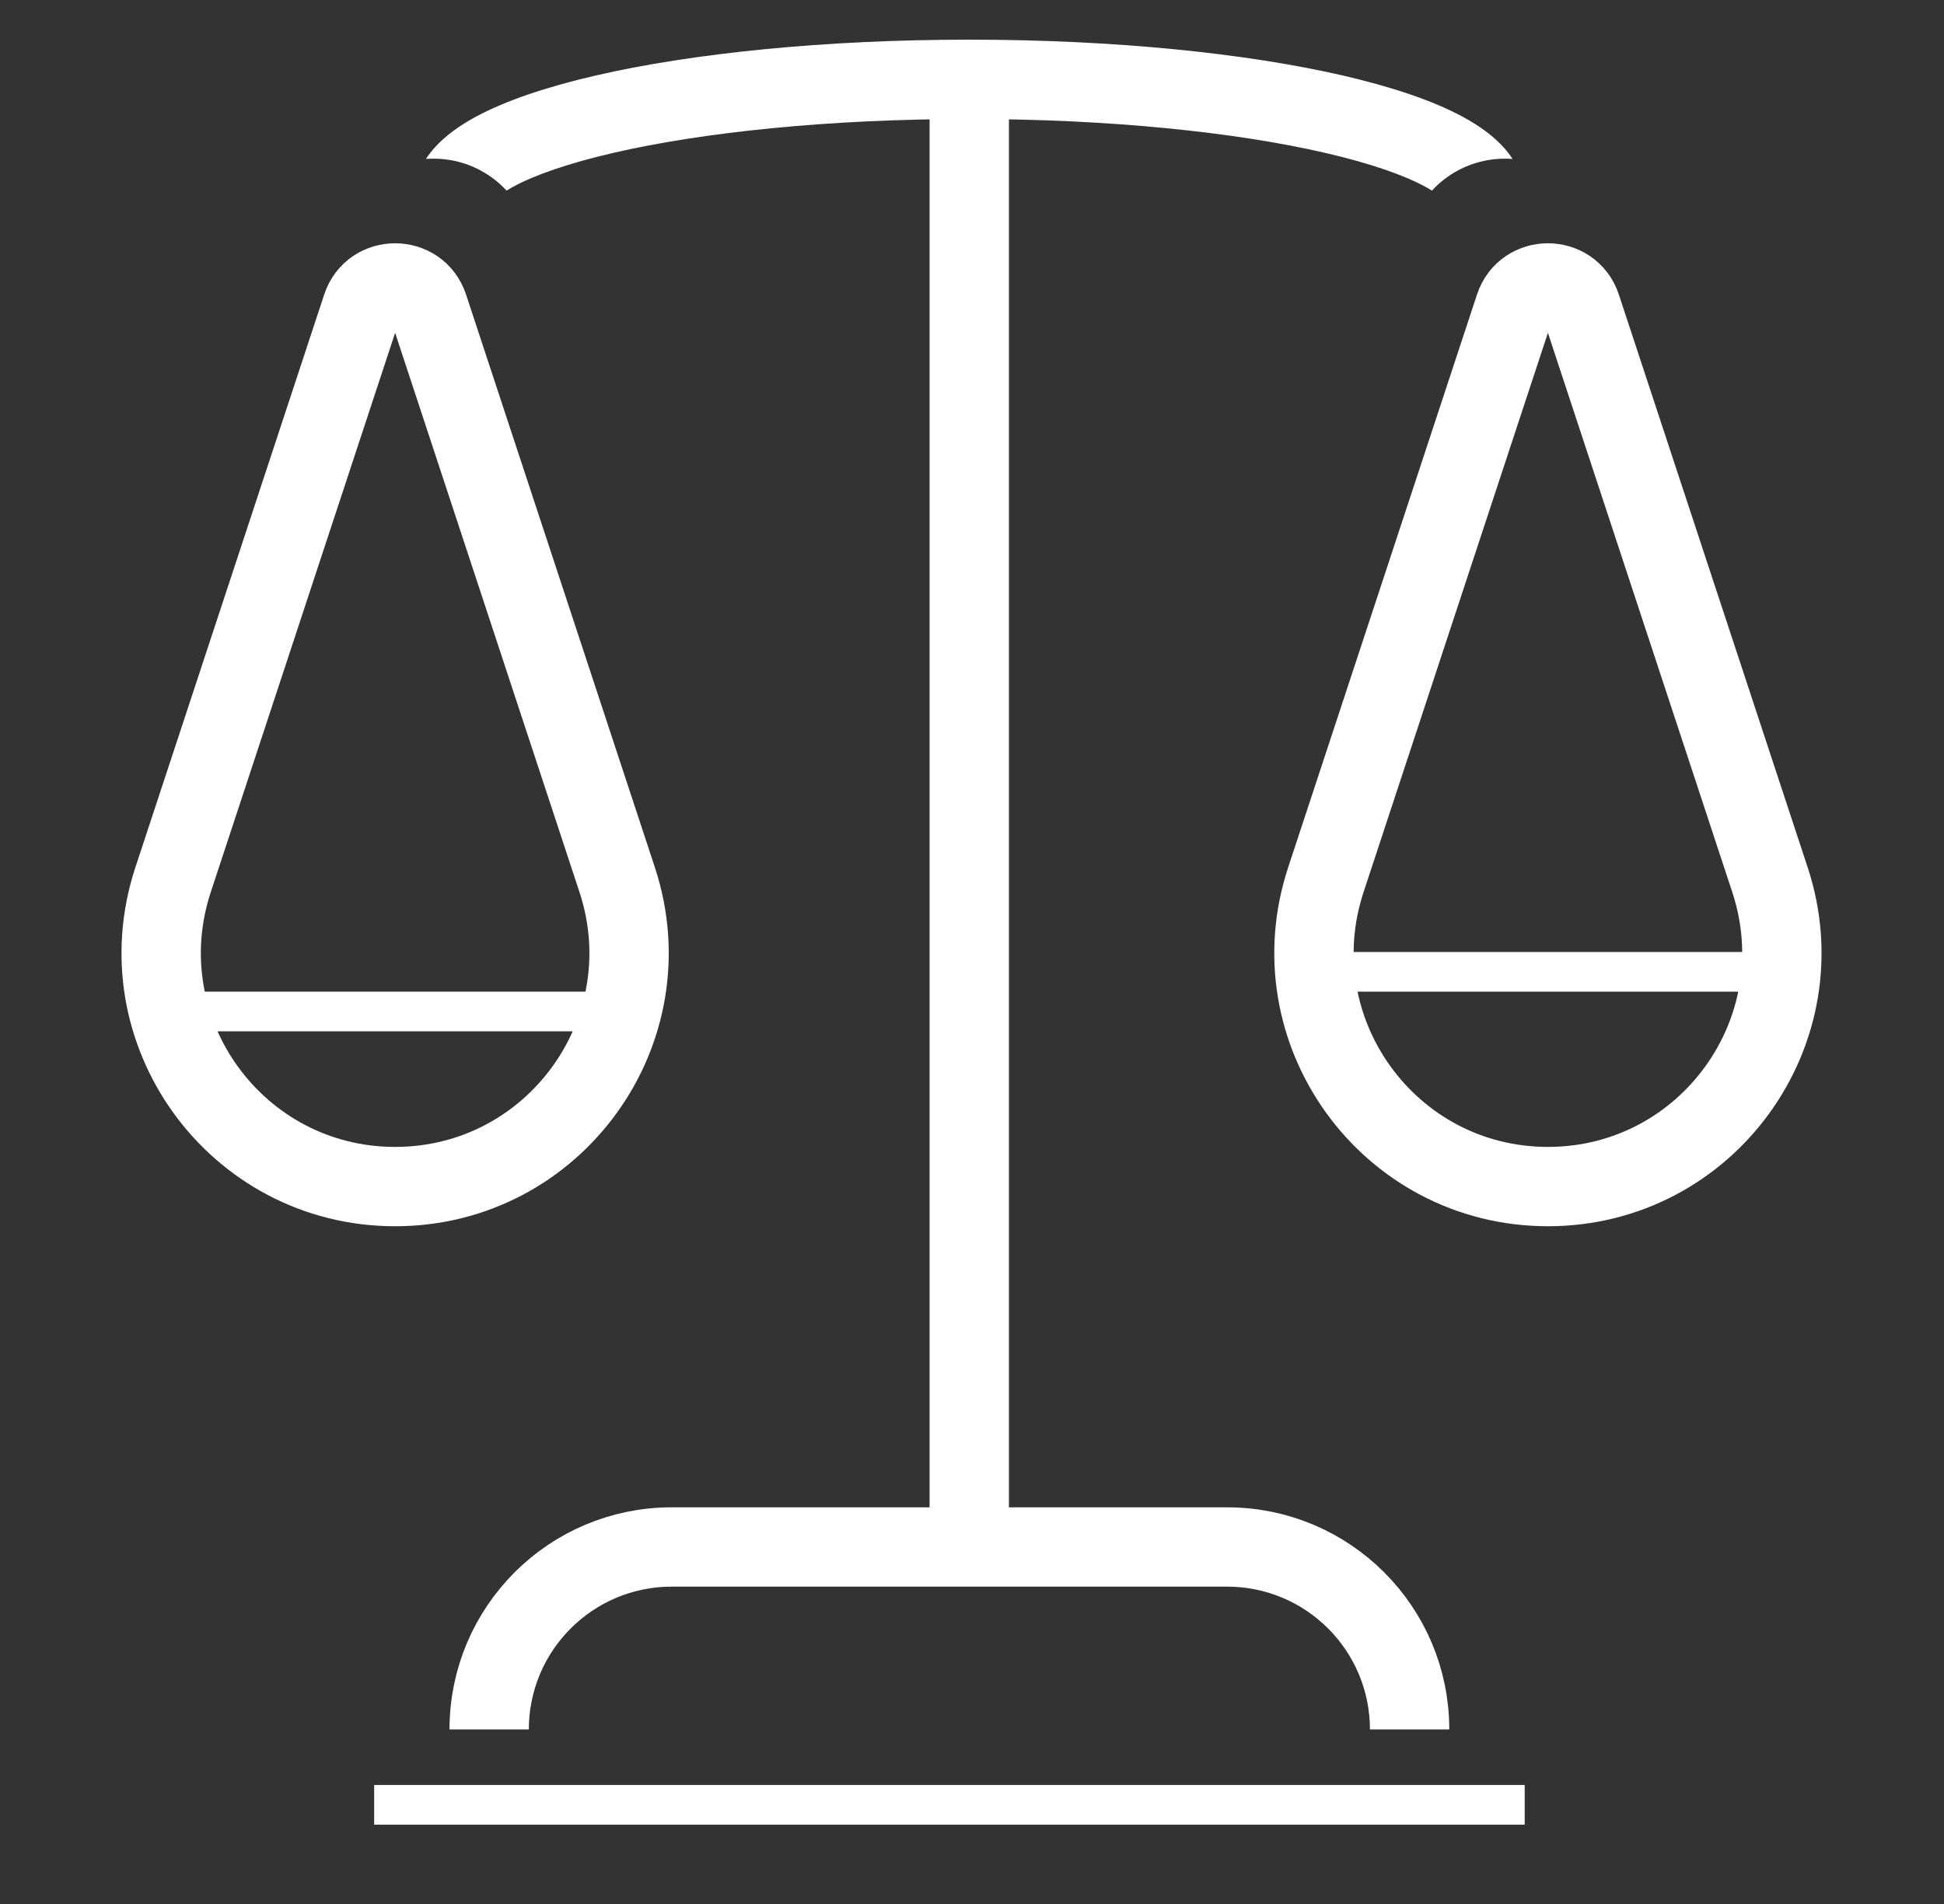 <svg width="49" height="48" viewBox="0 0 49 48" fill="none" xmlns="http://www.w3.org/2000/svg">
<rect x="0" y="0" width="49" height="48" fill="#333333" stroke="none"/>
<path d="M10.798 7.74L15.556 22.177C16.812 25.989 13.973 29.914 9.959 29.914C5.946 29.914 3.107 25.989 4.363 22.177L9.121 7.74C9.387 6.931 10.532 6.931 10.798 7.74Z" stroke="white" stroke-width="2"/>
<path d="M3.431 25.5H15.431" stroke="white"/>
<path d="M32.431 24.5H44.431" stroke="white"/>
<path d="M39.855 7.74L44.613 22.177C45.869 25.989 43.03 29.914 39.016 29.914C35.003 29.914 32.163 25.989 33.42 22.177L38.178 7.74C38.444 6.931 39.588 6.931 39.855 7.74Z" stroke="white" stroke-width="2"/>
<path d="M24.431 2V39" stroke="white" stroke-width="2"/>
<path fill-rule="evenodd" clip-rule="evenodd" d="M10.931 4C10.865 4 10.8 4.003 10.736 4.007C10.801 3.908 10.872 3.816 10.947 3.732C11.224 3.419 11.588 3.165 11.973 2.954C12.746 2.533 13.799 2.185 15.014 1.904C17.459 1.34 20.788 1 24.431 1C28.073 1 31.402 1.34 33.848 1.904C35.063 2.185 36.115 2.533 36.888 2.954C37.274 3.165 37.637 3.419 37.915 3.732C37.99 3.816 38.061 3.908 38.125 4.007C38.061 4.003 37.996 4 37.931 4C37.204 4 36.55 4.31 36.093 4.805C36.045 4.775 35.991 4.743 35.93 4.71C35.388 4.414 34.536 4.116 33.398 3.853C31.139 3.332 27.968 3 24.431 3C20.893 3 17.723 3.332 15.463 3.853C14.326 4.116 13.474 4.414 12.931 4.71C12.871 4.743 12.817 4.775 12.768 4.805C12.312 4.31 11.657 4 10.931 4Z" fill="white"/>
<path d="M35.53 43.6C35.53 41.059 33.471 39 30.93 39H16.93C14.39 39 12.33 41.059 12.33 43.6" stroke="white" stroke-width="2"/>
<path d="M9.431 45.5H38.431" stroke="white"/>
</svg>
